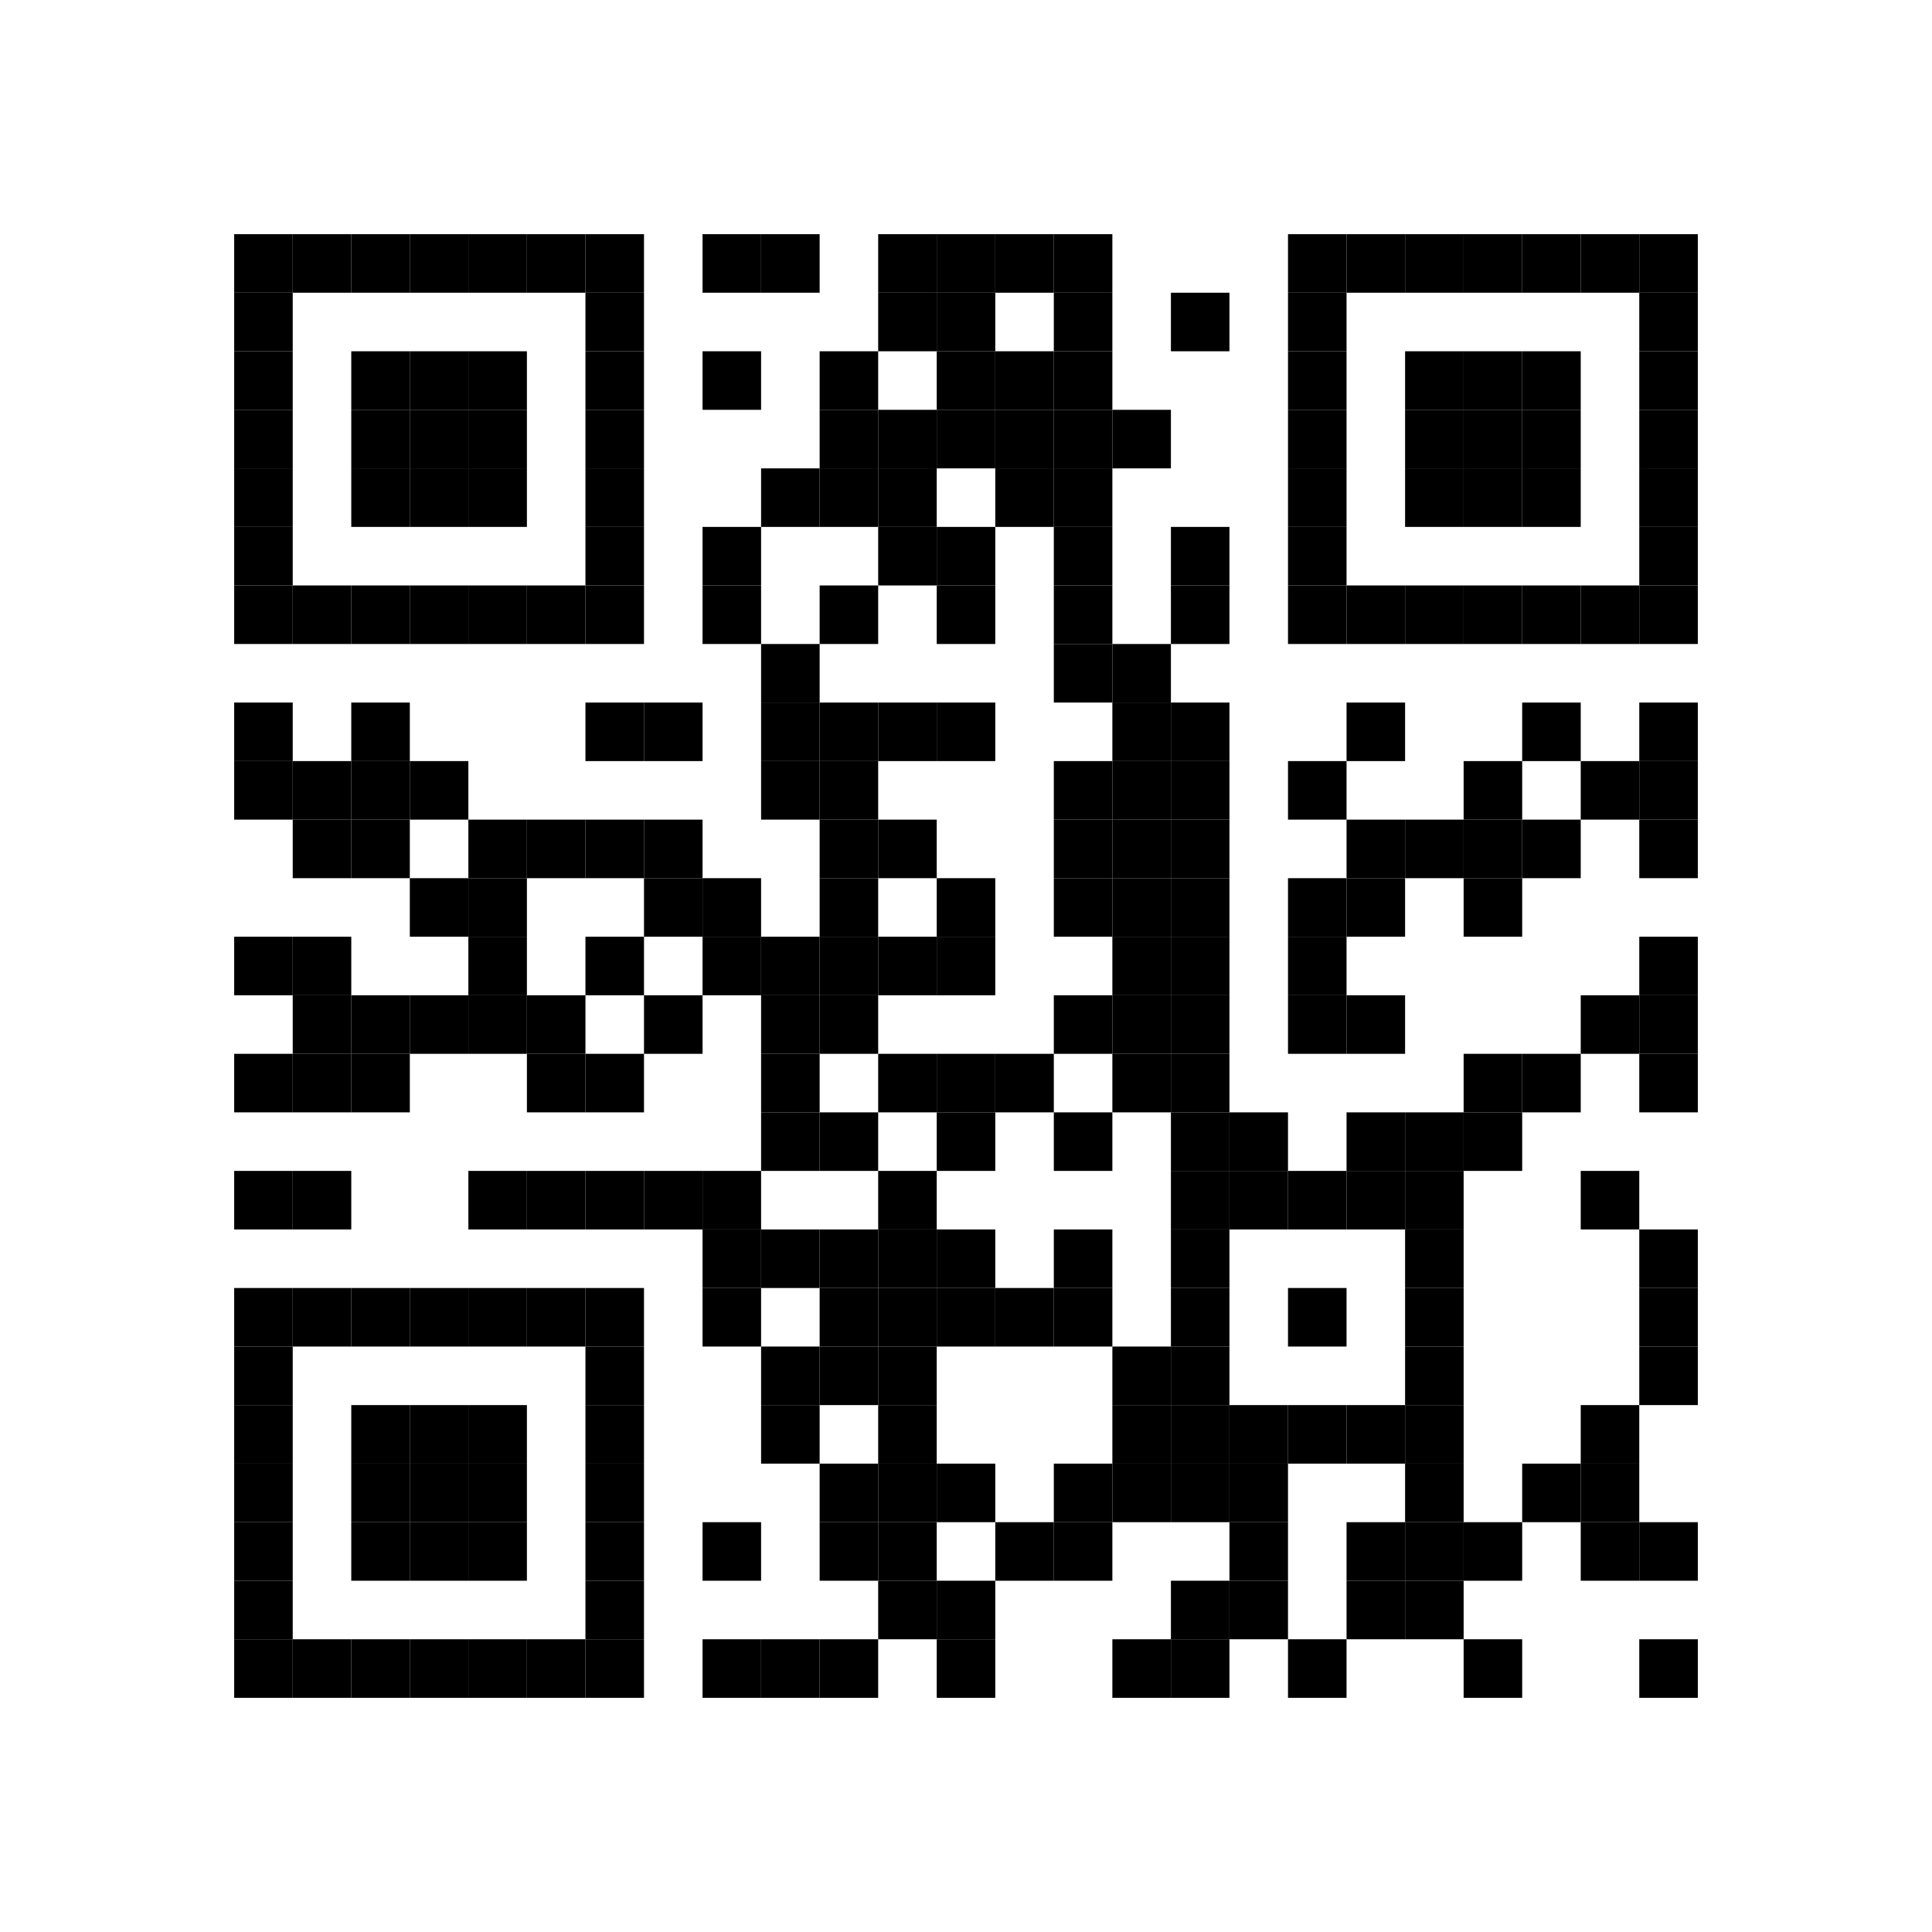 <?xml version="1.0" encoding="UTF-8"?> <svg xmlns="http://www.w3.org/2000/svg" width="33mm" height="33mm" version="1.1"><rect x="4mm" y="4mm" width="1mm" height="1mm"></rect><rect x="5mm" y="4mm" width="1mm" height="1mm"></rect><rect x="6mm" y="4mm" width="1mm" height="1mm"></rect><rect x="7mm" y="4mm" width="1mm" height="1mm"></rect><rect x="8mm" y="4mm" width="1mm" height="1mm"></rect><rect x="9mm" y="4mm" width="1mm" height="1mm"></rect><rect x="10mm" y="4mm" width="1mm" height="1mm"></rect><rect x="12mm" y="4mm" width="1mm" height="1mm"></rect><rect x="13mm" y="4mm" width="1mm" height="1mm"></rect><rect x="15mm" y="4mm" width="1mm" height="1mm"></rect><rect x="16mm" y="4mm" width="1mm" height="1mm"></rect><rect x="17mm" y="4mm" width="1mm" height="1mm"></rect><rect x="18mm" y="4mm" width="1mm" height="1mm"></rect><rect x="22mm" y="4mm" width="1mm" height="1mm"></rect><rect x="23mm" y="4mm" width="1mm" height="1mm"></rect><rect x="24mm" y="4mm" width="1mm" height="1mm"></rect><rect x="25mm" y="4mm" width="1mm" height="1mm"></rect><rect x="26mm" y="4mm" width="1mm" height="1mm"></rect><rect x="27mm" y="4mm" width="1mm" height="1mm"></rect><rect x="28mm" y="4mm" width="1mm" height="1mm"></rect><rect x="4mm" y="5mm" width="1mm" height="1mm"></rect><rect x="10mm" y="5mm" width="1mm" height="1mm"></rect><rect x="15mm" y="5mm" width="1mm" height="1mm"></rect><rect x="16mm" y="5mm" width="1mm" height="1mm"></rect><rect x="18mm" y="5mm" width="1mm" height="1mm"></rect><rect x="20mm" y="5mm" width="1mm" height="1mm"></rect><rect x="22mm" y="5mm" width="1mm" height="1mm"></rect><rect x="28mm" y="5mm" width="1mm" height="1mm"></rect><rect x="4mm" y="6mm" width="1mm" height="1mm"></rect><rect x="6mm" y="6mm" width="1mm" height="1mm"></rect><rect x="7mm" y="6mm" width="1mm" height="1mm"></rect><rect x="8mm" y="6mm" width="1mm" height="1mm"></rect><rect x="10mm" y="6mm" width="1mm" height="1mm"></rect><rect x="12mm" y="6mm" width="1mm" height="1mm"></rect><rect x="14mm" y="6mm" width="1mm" height="1mm"></rect><rect x="16mm" y="6mm" width="1mm" height="1mm"></rect><rect x="17mm" y="6mm" width="1mm" height="1mm"></rect><rect x="18mm" y="6mm" width="1mm" height="1mm"></rect><rect x="22mm" y="6mm" width="1mm" height="1mm"></rect><rect x="24mm" y="6mm" width="1mm" height="1mm"></rect><rect x="25mm" y="6mm" width="1mm" height="1mm"></rect><rect x="26mm" y="6mm" width="1mm" height="1mm"></rect><rect x="28mm" y="6mm" width="1mm" height="1mm"></rect><rect x="4mm" y="7mm" width="1mm" height="1mm"></rect><rect x="6mm" y="7mm" width="1mm" height="1mm"></rect><rect x="7mm" y="7mm" width="1mm" height="1mm"></rect><rect x="8mm" y="7mm" width="1mm" height="1mm"></rect><rect x="10mm" y="7mm" width="1mm" height="1mm"></rect><rect x="14mm" y="7mm" width="1mm" height="1mm"></rect><rect x="15mm" y="7mm" width="1mm" height="1mm"></rect><rect x="16mm" y="7mm" width="1mm" height="1mm"></rect><rect x="17mm" y="7mm" width="1mm" height="1mm"></rect><rect x="18mm" y="7mm" width="1mm" height="1mm"></rect><rect x="19mm" y="7mm" width="1mm" height="1mm"></rect><rect x="22mm" y="7mm" width="1mm" height="1mm"></rect><rect x="24mm" y="7mm" width="1mm" height="1mm"></rect><rect x="25mm" y="7mm" width="1mm" height="1mm"></rect><rect x="26mm" y="7mm" width="1mm" height="1mm"></rect><rect x="28mm" y="7mm" width="1mm" height="1mm"></rect><rect x="4mm" y="8mm" width="1mm" height="1mm"></rect><rect x="6mm" y="8mm" width="1mm" height="1mm"></rect><rect x="7mm" y="8mm" width="1mm" height="1mm"></rect><rect x="8mm" y="8mm" width="1mm" height="1mm"></rect><rect x="10mm" y="8mm" width="1mm" height="1mm"></rect><rect x="13mm" y="8mm" width="1mm" height="1mm"></rect><rect x="14mm" y="8mm" width="1mm" height="1mm"></rect><rect x="15mm" y="8mm" width="1mm" height="1mm"></rect><rect x="17mm" y="8mm" width="1mm" height="1mm"></rect><rect x="18mm" y="8mm" width="1mm" height="1mm"></rect><rect x="22mm" y="8mm" width="1mm" height="1mm"></rect><rect x="24mm" y="8mm" width="1mm" height="1mm"></rect><rect x="25mm" y="8mm" width="1mm" height="1mm"></rect><rect x="26mm" y="8mm" width="1mm" height="1mm"></rect><rect x="28mm" y="8mm" width="1mm" height="1mm"></rect><rect x="4mm" y="9mm" width="1mm" height="1mm"></rect><rect x="10mm" y="9mm" width="1mm" height="1mm"></rect><rect x="12mm" y="9mm" width="1mm" height="1mm"></rect><rect x="15mm" y="9mm" width="1mm" height="1mm"></rect><rect x="16mm" y="9mm" width="1mm" height="1mm"></rect><rect x="18mm" y="9mm" width="1mm" height="1mm"></rect><rect x="20mm" y="9mm" width="1mm" height="1mm"></rect><rect x="22mm" y="9mm" width="1mm" height="1mm"></rect><rect x="28mm" y="9mm" width="1mm" height="1mm"></rect><rect x="4mm" y="10mm" width="1mm" height="1mm"></rect><rect x="5mm" y="10mm" width="1mm" height="1mm"></rect><rect x="6mm" y="10mm" width="1mm" height="1mm"></rect><rect x="7mm" y="10mm" width="1mm" height="1mm"></rect><rect x="8mm" y="10mm" width="1mm" height="1mm"></rect><rect x="9mm" y="10mm" width="1mm" height="1mm"></rect><rect x="10mm" y="10mm" width="1mm" height="1mm"></rect><rect x="12mm" y="10mm" width="1mm" height="1mm"></rect><rect x="14mm" y="10mm" width="1mm" height="1mm"></rect><rect x="16mm" y="10mm" width="1mm" height="1mm"></rect><rect x="18mm" y="10mm" width="1mm" height="1mm"></rect><rect x="20mm" y="10mm" width="1mm" height="1mm"></rect><rect x="22mm" y="10mm" width="1mm" height="1mm"></rect><rect x="23mm" y="10mm" width="1mm" height="1mm"></rect><rect x="24mm" y="10mm" width="1mm" height="1mm"></rect><rect x="25mm" y="10mm" width="1mm" height="1mm"></rect><rect x="26mm" y="10mm" width="1mm" height="1mm"></rect><rect x="27mm" y="10mm" width="1mm" height="1mm"></rect><rect x="28mm" y="10mm" width="1mm" height="1mm"></rect><rect x="13mm" y="11mm" width="1mm" height="1mm"></rect><rect x="18mm" y="11mm" width="1mm" height="1mm"></rect><rect x="19mm" y="11mm" width="1mm" height="1mm"></rect><rect x="4mm" y="12mm" width="1mm" height="1mm"></rect><rect x="6mm" y="12mm" width="1mm" height="1mm"></rect><rect x="10mm" y="12mm" width="1mm" height="1mm"></rect><rect x="11mm" y="12mm" width="1mm" height="1mm"></rect><rect x="13mm" y="12mm" width="1mm" height="1mm"></rect><rect x="14mm" y="12mm" width="1mm" height="1mm"></rect><rect x="15mm" y="12mm" width="1mm" height="1mm"></rect><rect x="16mm" y="12mm" width="1mm" height="1mm"></rect><rect x="19mm" y="12mm" width="1mm" height="1mm"></rect><rect x="20mm" y="12mm" width="1mm" height="1mm"></rect><rect x="23mm" y="12mm" width="1mm" height="1mm"></rect><rect x="26mm" y="12mm" width="1mm" height="1mm"></rect><rect x="28mm" y="12mm" width="1mm" height="1mm"></rect><rect x="4mm" y="13mm" width="1mm" height="1mm"></rect><rect x="5mm" y="13mm" width="1mm" height="1mm"></rect><rect x="6mm" y="13mm" width="1mm" height="1mm"></rect><rect x="7mm" y="13mm" width="1mm" height="1mm"></rect><rect x="13mm" y="13mm" width="1mm" height="1mm"></rect><rect x="14mm" y="13mm" width="1mm" height="1mm"></rect><rect x="18mm" y="13mm" width="1mm" height="1mm"></rect><rect x="19mm" y="13mm" width="1mm" height="1mm"></rect><rect x="20mm" y="13mm" width="1mm" height="1mm"></rect><rect x="22mm" y="13mm" width="1mm" height="1mm"></rect><rect x="25mm" y="13mm" width="1mm" height="1mm"></rect><rect x="27mm" y="13mm" width="1mm" height="1mm"></rect><rect x="28mm" y="13mm" width="1mm" height="1mm"></rect><rect x="5mm" y="14mm" width="1mm" height="1mm"></rect><rect x="6mm" y="14mm" width="1mm" height="1mm"></rect><rect x="8mm" y="14mm" width="1mm" height="1mm"></rect><rect x="9mm" y="14mm" width="1mm" height="1mm"></rect><rect x="10mm" y="14mm" width="1mm" height="1mm"></rect><rect x="11mm" y="14mm" width="1mm" height="1mm"></rect><rect x="14mm" y="14mm" width="1mm" height="1mm"></rect><rect x="15mm" y="14mm" width="1mm" height="1mm"></rect><rect x="18mm" y="14mm" width="1mm" height="1mm"></rect><rect x="19mm" y="14mm" width="1mm" height="1mm"></rect><rect x="20mm" y="14mm" width="1mm" height="1mm"></rect><rect x="23mm" y="14mm" width="1mm" height="1mm"></rect><rect x="24mm" y="14mm" width="1mm" height="1mm"></rect><rect x="25mm" y="14mm" width="1mm" height="1mm"></rect><rect x="26mm" y="14mm" width="1mm" height="1mm"></rect><rect x="28mm" y="14mm" width="1mm" height="1mm"></rect><rect x="7mm" y="15mm" width="1mm" height="1mm"></rect><rect x="8mm" y="15mm" width="1mm" height="1mm"></rect><rect x="11mm" y="15mm" width="1mm" height="1mm"></rect><rect x="12mm" y="15mm" width="1mm" height="1mm"></rect><rect x="14mm" y="15mm" width="1mm" height="1mm"></rect><rect x="16mm" y="15mm" width="1mm" height="1mm"></rect><rect x="18mm" y="15mm" width="1mm" height="1mm"></rect><rect x="19mm" y="15mm" width="1mm" height="1mm"></rect><rect x="20mm" y="15mm" width="1mm" height="1mm"></rect><rect x="22mm" y="15mm" width="1mm" height="1mm"></rect><rect x="23mm" y="15mm" width="1mm" height="1mm"></rect><rect x="25mm" y="15mm" width="1mm" height="1mm"></rect><rect x="4mm" y="16mm" width="1mm" height="1mm"></rect><rect x="5mm" y="16mm" width="1mm" height="1mm"></rect><rect x="8mm" y="16mm" width="1mm" height="1mm"></rect><rect x="10mm" y="16mm" width="1mm" height="1mm"></rect><rect x="12mm" y="16mm" width="1mm" height="1mm"></rect><rect x="13mm" y="16mm" width="1mm" height="1mm"></rect><rect x="14mm" y="16mm" width="1mm" height="1mm"></rect><rect x="15mm" y="16mm" width="1mm" height="1mm"></rect><rect x="16mm" y="16mm" width="1mm" height="1mm"></rect><rect x="19mm" y="16mm" width="1mm" height="1mm"></rect><rect x="20mm" y="16mm" width="1mm" height="1mm"></rect><rect x="22mm" y="16mm" width="1mm" height="1mm"></rect><rect x="28mm" y="16mm" width="1mm" height="1mm"></rect><rect x="5mm" y="17mm" width="1mm" height="1mm"></rect><rect x="6mm" y="17mm" width="1mm" height="1mm"></rect><rect x="7mm" y="17mm" width="1mm" height="1mm"></rect><rect x="8mm" y="17mm" width="1mm" height="1mm"></rect><rect x="9mm" y="17mm" width="1mm" height="1mm"></rect><rect x="11mm" y="17mm" width="1mm" height="1mm"></rect><rect x="13mm" y="17mm" width="1mm" height="1mm"></rect><rect x="14mm" y="17mm" width="1mm" height="1mm"></rect><rect x="18mm" y="17mm" width="1mm" height="1mm"></rect><rect x="19mm" y="17mm" width="1mm" height="1mm"></rect><rect x="20mm" y="17mm" width="1mm" height="1mm"></rect><rect x="22mm" y="17mm" width="1mm" height="1mm"></rect><rect x="23mm" y="17mm" width="1mm" height="1mm"></rect><rect x="27mm" y="17mm" width="1mm" height="1mm"></rect><rect x="28mm" y="17mm" width="1mm" height="1mm"></rect><rect x="4mm" y="18mm" width="1mm" height="1mm"></rect><rect x="5mm" y="18mm" width="1mm" height="1mm"></rect><rect x="6mm" y="18mm" width="1mm" height="1mm"></rect><rect x="9mm" y="18mm" width="1mm" height="1mm"></rect><rect x="10mm" y="18mm" width="1mm" height="1mm"></rect><rect x="13mm" y="18mm" width="1mm" height="1mm"></rect><rect x="15mm" y="18mm" width="1mm" height="1mm"></rect><rect x="16mm" y="18mm" width="1mm" height="1mm"></rect><rect x="17mm" y="18mm" width="1mm" height="1mm"></rect><rect x="19mm" y="18mm" width="1mm" height="1mm"></rect><rect x="20mm" y="18mm" width="1mm" height="1mm"></rect><rect x="25mm" y="18mm" width="1mm" height="1mm"></rect><rect x="26mm" y="18mm" width="1mm" height="1mm"></rect><rect x="28mm" y="18mm" width="1mm" height="1mm"></rect><rect x="13mm" y="19mm" width="1mm" height="1mm"></rect><rect x="14mm" y="19mm" width="1mm" height="1mm"></rect><rect x="16mm" y="19mm" width="1mm" height="1mm"></rect><rect x="18mm" y="19mm" width="1mm" height="1mm"></rect><rect x="20mm" y="19mm" width="1mm" height="1mm"></rect><rect x="21mm" y="19mm" width="1mm" height="1mm"></rect><rect x="23mm" y="19mm" width="1mm" height="1mm"></rect><rect x="24mm" y="19mm" width="1mm" height="1mm"></rect><rect x="25mm" y="19mm" width="1mm" height="1mm"></rect><rect x="4mm" y="20mm" width="1mm" height="1mm"></rect><rect x="5mm" y="20mm" width="1mm" height="1mm"></rect><rect x="8mm" y="20mm" width="1mm" height="1mm"></rect><rect x="9mm" y="20mm" width="1mm" height="1mm"></rect><rect x="10mm" y="20mm" width="1mm" height="1mm"></rect><rect x="11mm" y="20mm" width="1mm" height="1mm"></rect><rect x="12mm" y="20mm" width="1mm" height="1mm"></rect><rect x="15mm" y="20mm" width="1mm" height="1mm"></rect><rect x="20mm" y="20mm" width="1mm" height="1mm"></rect><rect x="21mm" y="20mm" width="1mm" height="1mm"></rect><rect x="22mm" y="20mm" width="1mm" height="1mm"></rect><rect x="23mm" y="20mm" width="1mm" height="1mm"></rect><rect x="24mm" y="20mm" width="1mm" height="1mm"></rect><rect x="27mm" y="20mm" width="1mm" height="1mm"></rect><rect x="12mm" y="21mm" width="1mm" height="1mm"></rect><rect x="13mm" y="21mm" width="1mm" height="1mm"></rect><rect x="14mm" y="21mm" width="1mm" height="1mm"></rect><rect x="15mm" y="21mm" width="1mm" height="1mm"></rect><rect x="16mm" y="21mm" width="1mm" height="1mm"></rect><rect x="18mm" y="21mm" width="1mm" height="1mm"></rect><rect x="20mm" y="21mm" width="1mm" height="1mm"></rect><rect x="24mm" y="21mm" width="1mm" height="1mm"></rect><rect x="28mm" y="21mm" width="1mm" height="1mm"></rect><rect x="4mm" y="22mm" width="1mm" height="1mm"></rect><rect x="5mm" y="22mm" width="1mm" height="1mm"></rect><rect x="6mm" y="22mm" width="1mm" height="1mm"></rect><rect x="7mm" y="22mm" width="1mm" height="1mm"></rect><rect x="8mm" y="22mm" width="1mm" height="1mm"></rect><rect x="9mm" y="22mm" width="1mm" height="1mm"></rect><rect x="10mm" y="22mm" width="1mm" height="1mm"></rect><rect x="12mm" y="22mm" width="1mm" height="1mm"></rect><rect x="14mm" y="22mm" width="1mm" height="1mm"></rect><rect x="15mm" y="22mm" width="1mm" height="1mm"></rect><rect x="16mm" y="22mm" width="1mm" height="1mm"></rect><rect x="17mm" y="22mm" width="1mm" height="1mm"></rect><rect x="18mm" y="22mm" width="1mm" height="1mm"></rect><rect x="20mm" y="22mm" width="1mm" height="1mm"></rect><rect x="22mm" y="22mm" width="1mm" height="1mm"></rect><rect x="24mm" y="22mm" width="1mm" height="1mm"></rect><rect x="28mm" y="22mm" width="1mm" height="1mm"></rect><rect x="4mm" y="23mm" width="1mm" height="1mm"></rect><rect x="10mm" y="23mm" width="1mm" height="1mm"></rect><rect x="13mm" y="23mm" width="1mm" height="1mm"></rect><rect x="14mm" y="23mm" width="1mm" height="1mm"></rect><rect x="15mm" y="23mm" width="1mm" height="1mm"></rect><rect x="19mm" y="23mm" width="1mm" height="1mm"></rect><rect x="20mm" y="23mm" width="1mm" height="1mm"></rect><rect x="24mm" y="23mm" width="1mm" height="1mm"></rect><rect x="28mm" y="23mm" width="1mm" height="1mm"></rect><rect x="4mm" y="24mm" width="1mm" height="1mm"></rect><rect x="6mm" y="24mm" width="1mm" height="1mm"></rect><rect x="7mm" y="24mm" width="1mm" height="1mm"></rect><rect x="8mm" y="24mm" width="1mm" height="1mm"></rect><rect x="10mm" y="24mm" width="1mm" height="1mm"></rect><rect x="13mm" y="24mm" width="1mm" height="1mm"></rect><rect x="15mm" y="24mm" width="1mm" height="1mm"></rect><rect x="19mm" y="24mm" width="1mm" height="1mm"></rect><rect x="20mm" y="24mm" width="1mm" height="1mm"></rect><rect x="21mm" y="24mm" width="1mm" height="1mm"></rect><rect x="22mm" y="24mm" width="1mm" height="1mm"></rect><rect x="23mm" y="24mm" width="1mm" height="1mm"></rect><rect x="24mm" y="24mm" width="1mm" height="1mm"></rect><rect x="27mm" y="24mm" width="1mm" height="1mm"></rect><rect x="4mm" y="25mm" width="1mm" height="1mm"></rect><rect x="6mm" y="25mm" width="1mm" height="1mm"></rect><rect x="7mm" y="25mm" width="1mm" height="1mm"></rect><rect x="8mm" y="25mm" width="1mm" height="1mm"></rect><rect x="10mm" y="25mm" width="1mm" height="1mm"></rect><rect x="14mm" y="25mm" width="1mm" height="1mm"></rect><rect x="15mm" y="25mm" width="1mm" height="1mm"></rect><rect x="16mm" y="25mm" width="1mm" height="1mm"></rect><rect x="18mm" y="25mm" width="1mm" height="1mm"></rect><rect x="19mm" y="25mm" width="1mm" height="1mm"></rect><rect x="20mm" y="25mm" width="1mm" height="1mm"></rect><rect x="21mm" y="25mm" width="1mm" height="1mm"></rect><rect x="24mm" y="25mm" width="1mm" height="1mm"></rect><rect x="26mm" y="25mm" width="1mm" height="1mm"></rect><rect x="27mm" y="25mm" width="1mm" height="1mm"></rect><rect x="4mm" y="26mm" width="1mm" height="1mm"></rect><rect x="6mm" y="26mm" width="1mm" height="1mm"></rect><rect x="7mm" y="26mm" width="1mm" height="1mm"></rect><rect x="8mm" y="26mm" width="1mm" height="1mm"></rect><rect x="10mm" y="26mm" width="1mm" height="1mm"></rect><rect x="12mm" y="26mm" width="1mm" height="1mm"></rect><rect x="14mm" y="26mm" width="1mm" height="1mm"></rect><rect x="15mm" y="26mm" width="1mm" height="1mm"></rect><rect x="17mm" y="26mm" width="1mm" height="1mm"></rect><rect x="18mm" y="26mm" width="1mm" height="1mm"></rect><rect x="21mm" y="26mm" width="1mm" height="1mm"></rect><rect x="23mm" y="26mm" width="1mm" height="1mm"></rect><rect x="24mm" y="26mm" width="1mm" height="1mm"></rect><rect x="25mm" y="26mm" width="1mm" height="1mm"></rect><rect x="27mm" y="26mm" width="1mm" height="1mm"></rect><rect x="28mm" y="26mm" width="1mm" height="1mm"></rect><rect x="4mm" y="27mm" width="1mm" height="1mm"></rect><rect x="10mm" y="27mm" width="1mm" height="1mm"></rect><rect x="15mm" y="27mm" width="1mm" height="1mm"></rect><rect x="16mm" y="27mm" width="1mm" height="1mm"></rect><rect x="20mm" y="27mm" width="1mm" height="1mm"></rect><rect x="21mm" y="27mm" width="1mm" height="1mm"></rect><rect x="23mm" y="27mm" width="1mm" height="1mm"></rect><rect x="24mm" y="27mm" width="1mm" height="1mm"></rect><rect x="4mm" y="28mm" width="1mm" height="1mm"></rect><rect x="5mm" y="28mm" width="1mm" height="1mm"></rect><rect x="6mm" y="28mm" width="1mm" height="1mm"></rect><rect x="7mm" y="28mm" width="1mm" height="1mm"></rect><rect x="8mm" y="28mm" width="1mm" height="1mm"></rect><rect x="9mm" y="28mm" width="1mm" height="1mm"></rect><rect x="10mm" y="28mm" width="1mm" height="1mm"></rect><rect x="12mm" y="28mm" width="1mm" height="1mm"></rect><rect x="13mm" y="28mm" width="1mm" height="1mm"></rect><rect x="14mm" y="28mm" width="1mm" height="1mm"></rect><rect x="16mm" y="28mm" width="1mm" height="1mm"></rect><rect x="19mm" y="28mm" width="1mm" height="1mm"></rect><rect x="20mm" y="28mm" width="1mm" height="1mm"></rect><rect x="22mm" y="28mm" width="1mm" height="1mm"></rect><rect x="25mm" y="28mm" width="1mm" height="1mm"></rect><rect x="28mm" y="28mm" width="1mm" height="1mm"></rect></svg> 